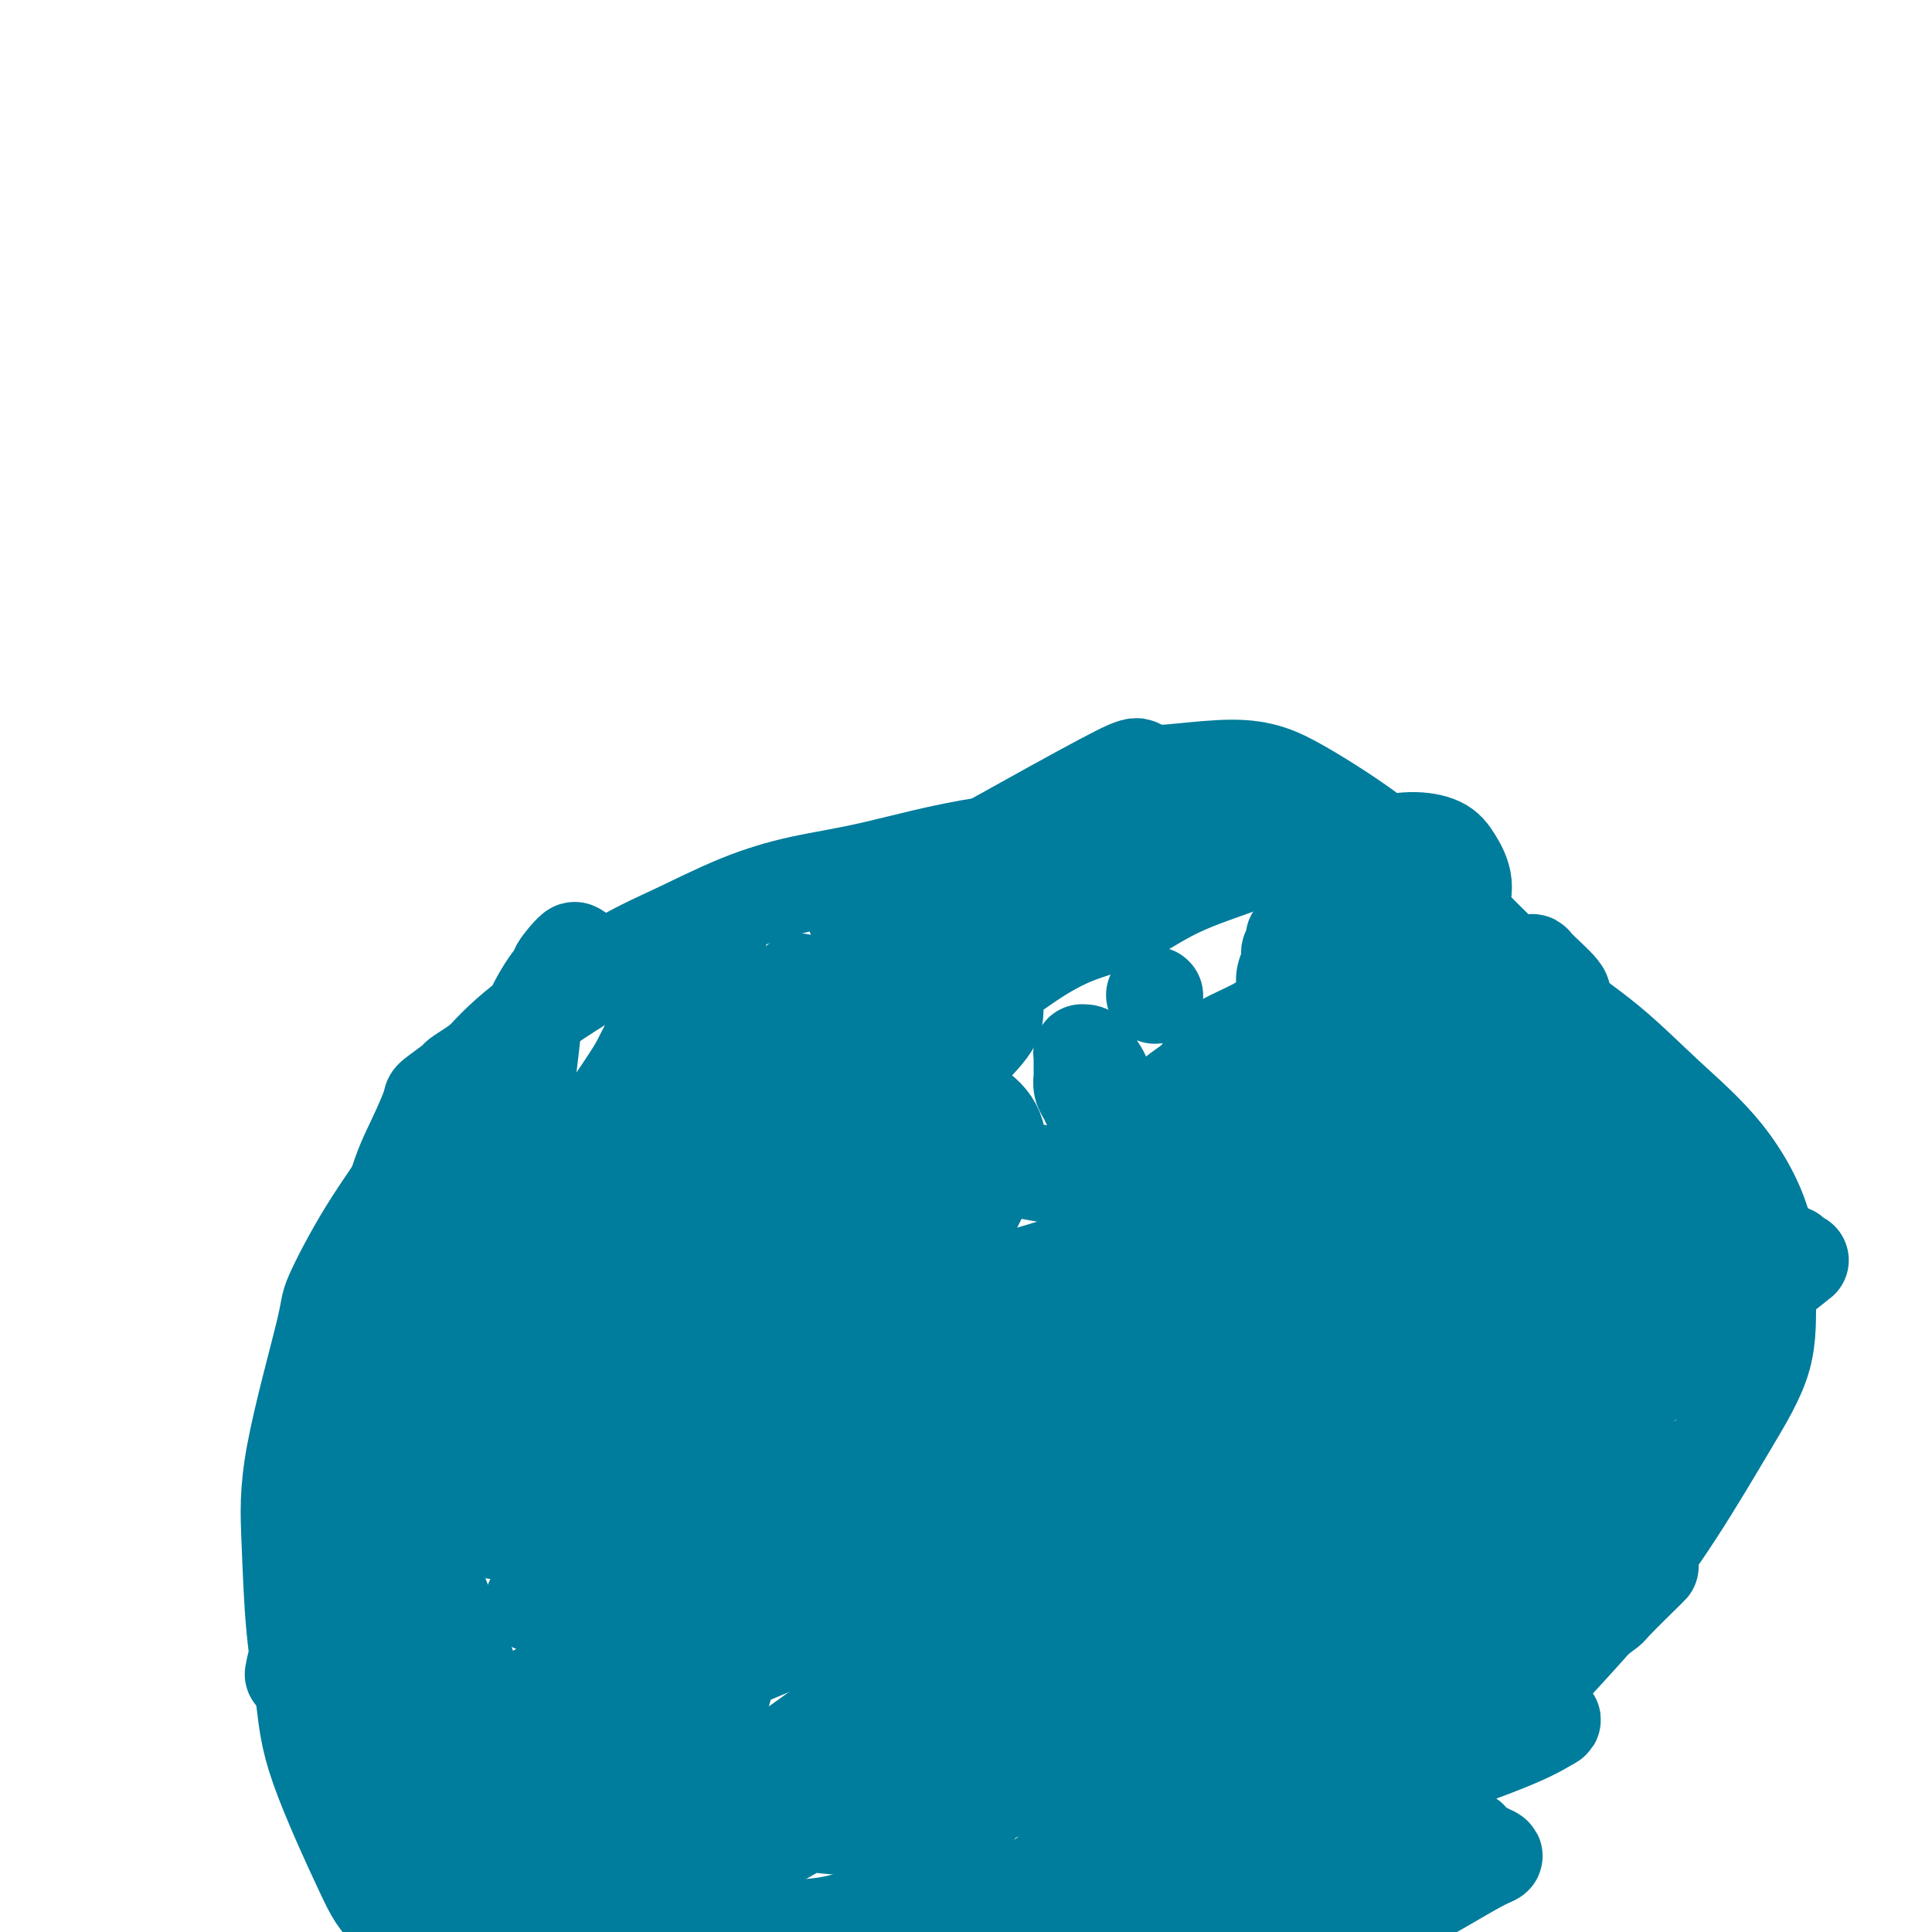 <svg viewBox='0 0 400 400' version='1.1' xmlns='http://www.w3.org/2000/svg' xmlns:xlink='http://www.w3.org/1999/xlink'><g fill='none' stroke='#007C9C' stroke-width='20' stroke-linecap='round' stroke-linejoin='round'><path d='M257,169c-0.641,-0.460 -1.281,-0.919 -3,-1c-1.719,-0.081 -4.516,0.218 -8,1c-3.484,0.782 -7.654,2.048 -15,3c-7.346,0.952 -17.869,1.591 -27,3c-9.131,1.409 -16.870,3.588 -23,5c-6.130,1.412 -10.652,2.059 -15,3c-4.348,0.941 -8.523,2.178 -13,4c-4.477,1.822 -9.256,4.231 -13,6c-3.744,1.769 -6.452,2.899 -12,6c-5.548,3.101 -13.936,8.173 -20,13c-6.064,4.827 -9.805,9.410 -13,14c-3.195,4.590 -5.844,9.187 -9,14c-3.156,4.813 -6.818,9.842 -10,15c-3.182,5.158 -5.884,10.445 -7,13c-1.116,2.555 -0.646,2.377 -2,8c-1.354,5.623 -4.531,17.045 -6,25c-1.469,7.955 -1.228,12.441 -1,18c0.228,5.559 0.445,12.191 1,18c0.555,5.809 1.449,10.795 2,15c0.551,4.205 0.760,7.628 3,14c2.240,6.372 6.512,15.694 9,21c2.488,5.306 3.193,6.598 6,9c2.807,2.402 7.717,5.916 12,9c4.283,3.084 7.938,5.738 13,8c5.062,2.262 11.531,4.131 18,6'/><path d='M124,419c7.428,1.557 16.997,2.451 21,3c4.003,0.549 2.438,0.753 11,1c8.562,0.247 27.249,0.537 34,1c6.751,0.463 1.566,1.101 11,-2c9.434,-3.101 33.486,-9.939 45,-14c11.514,-4.061 10.489,-5.344 12,-7c1.511,-1.656 5.558,-3.687 12,-8c6.442,-4.313 15.280,-10.910 23,-18c7.720,-7.090 14.321,-14.673 21,-22c6.679,-7.327 13.435,-14.396 19,-21c5.565,-6.604 9.938,-12.741 14,-19c4.062,-6.259 7.814,-12.641 11,-18c3.186,-5.359 5.806,-9.695 7,-14c1.194,-4.305 0.962,-8.577 1,-13c0.038,-4.423 0.347,-8.996 -1,-14c-1.347,-5.004 -4.351,-10.440 -8,-15c-3.649,-4.560 -7.945,-8.243 -12,-12c-4.055,-3.757 -7.869,-7.589 -12,-11c-4.131,-3.411 -8.579,-6.400 -13,-10c-4.421,-3.600 -8.815,-7.812 -13,-12c-4.185,-4.188 -8.162,-8.354 -12,-12c-3.838,-3.646 -7.539,-6.774 -12,-10c-4.461,-3.226 -9.684,-6.551 -14,-9c-4.316,-2.449 -7.726,-4.021 -14,-4c-6.274,0.021 -15.414,1.634 -18,1c-2.586,-0.634 1.381,-3.517 -9,2c-10.381,5.517 -35.109,19.433 -45,25c-9.891,5.567 -4.946,2.783 0,0'/><path d='M239,206c0.000,0.000 0.100,0.100 0.1,0.1'/><path d='M113,263c-0.048,3.566 -0.095,7.131 0,11c0.095,3.869 0.334,8.040 1,13c0.666,4.960 1.759,10.708 3,17c1.241,6.292 2.631,13.129 5,20c2.369,6.871 5.718,13.776 8,20c2.282,6.224 3.498,11.768 9,23c5.502,11.232 15.291,28.153 20,36c4.709,7.847 4.339,6.622 7,9c2.661,2.378 8.354,8.359 14,12c5.646,3.641 11.244,4.941 16,6c4.756,1.059 8.669,1.879 18,0c9.331,-1.879 24.078,-6.455 33,-10c8.922,-3.545 12.018,-6.059 15,-9c2.982,-2.941 5.849,-6.307 8,-8c2.151,-1.693 3.586,-1.711 3,-5c-0.586,-3.289 -3.194,-9.850 -5,-14c-1.806,-4.150 -2.811,-5.891 -5,-9c-2.189,-3.109 -5.563,-7.587 -9,-12c-3.437,-4.413 -6.935,-8.763 -11,-13c-4.065,-4.237 -8.695,-8.363 -12,-12c-3.305,-3.637 -5.286,-6.786 -13,-11c-7.714,-4.214 -21.161,-9.494 -28,-12c-6.839,-2.506 -7.070,-2.239 -9,-2c-1.930,0.239 -5.558,0.449 -7,0c-1.442,-0.449 -0.698,-1.557 -3,1c-2.302,2.557 -7.651,8.778 -13,15'/><path d='M158,329c-4.024,6.044 -6.083,13.155 -8,20c-1.917,6.845 -3.693,13.423 -4,20c-0.307,6.577 0.854,13.154 1,18c0.146,4.846 -0.723,7.961 4,10c4.723,2.039 15.040,3.003 23,1c7.960,-2.003 13.565,-6.974 20,-14c6.435,-7.026 13.701,-16.107 21,-25c7.299,-8.893 14.630,-17.598 21,-26c6.370,-8.402 11.777,-16.502 16,-23c4.223,-6.498 7.262,-11.393 9,-16c1.738,-4.607 2.177,-8.927 2,-12c-0.177,-3.073 -0.968,-4.900 -3,-7c-2.032,-2.100 -5.306,-4.474 -10,-5c-4.694,-0.526 -10.809,0.796 -16,1c-5.191,0.204 -9.460,-0.708 -22,6c-12.540,6.708 -33.351,21.038 -45,30c-11.649,8.962 -14.134,12.558 -18,17c-3.866,4.442 -9.112,9.731 -13,15c-3.888,5.269 -6.418,10.517 -8,13c-1.582,2.483 -2.216,2.200 -2,5c0.216,2.800 1.280,8.682 4,12c2.720,3.318 7.094,4.072 13,4c5.906,-0.072 13.343,-0.970 23,-5c9.657,-4.030 21.535,-11.193 32,-18c10.465,-6.807 19.516,-13.257 27,-20c7.484,-6.743 13.399,-13.777 16,-17c2.601,-3.223 1.886,-2.635 0,-3c-1.886,-0.365 -4.943,-1.682 -8,-3'/><path d='M233,307c-3.862,-1.323 -9.515,-1.629 -18,-1c-8.485,0.629 -19.800,2.195 -30,4c-10.200,1.805 -19.283,3.850 -31,11c-11.717,7.150 -26.068,19.405 -35,25c-8.932,5.595 -12.446,4.529 -3,10c9.446,5.471 31.851,17.478 49,21c17.149,3.522 29.041,-1.443 36,-4c6.959,-2.557 8.985,-2.708 14,-4c5.015,-1.292 13.018,-3.727 21,-10c7.982,-6.273 15.944,-16.386 19,-23c3.056,-6.614 1.205,-9.730 -2,-14c-3.205,-4.270 -7.766,-9.693 -11,-14c-3.234,-4.307 -5.142,-7.498 -18,-5c-12.858,2.498 -36.665,10.683 -50,18c-13.335,7.317 -16.199,13.765 -20,20c-3.801,6.235 -8.539,12.258 -12,18c-3.461,5.742 -5.646,11.202 -7,15c-1.354,3.798 -1.876,5.934 1,8c2.876,2.066 9.150,4.063 17,2c7.850,-2.063 17.275,-8.184 26,-16c8.725,-7.816 16.749,-17.326 22,-27c5.251,-9.674 7.727,-19.510 9,-28c1.273,-8.490 1.343,-15.632 1,-22c-0.343,-6.368 -1.098,-11.962 -6,-16c-4.902,-4.038 -13.951,-6.519 -23,-9'/><path d='M182,266c-4.196,-1.518 -3.185,-0.814 -8,2c-4.815,2.814 -15.457,7.737 -23,13c-7.543,5.263 -11.989,10.866 -18,18c-6.011,7.134 -13.587,15.798 -16,20c-2.413,4.202 0.337,3.943 -2,7c-2.337,3.057 -9.762,9.431 1,4c10.762,-5.431 39.711,-22.667 55,-34c15.289,-11.333 16.916,-16.762 20,-24c3.084,-7.238 7.623,-16.283 11,-23c3.377,-6.717 5.593,-11.106 4,-15c-1.593,-3.894 -6.994,-7.294 -14,-7c-7.006,0.294 -15.618,4.284 -25,10c-9.382,5.716 -19.535,13.160 -29,21c-9.465,7.840 -18.243,16.076 -25,23c-6.757,6.924 -11.494,12.538 -15,18c-3.506,5.462 -5.781,10.774 -8,14c-2.219,3.226 -4.381,4.366 2,2c6.381,-2.366 21.307,-8.240 33,-16c11.693,-7.760 20.155,-17.408 28,-28c7.845,-10.592 15.075,-22.129 19,-28c3.925,-5.871 4.546,-6.076 6,-12c1.454,-5.924 3.740,-17.567 4,-22c0.260,-4.433 -1.507,-1.655 -3,0c-1.493,1.655 -2.712,2.187 -5,5c-2.288,2.813 -5.644,7.906 -9,13'/><path d='M165,227c-3.480,4.084 -3.681,5.293 -7,10c-3.319,4.707 -9.755,12.913 -14,19c-4.245,6.087 -6.299,10.057 -9,16c-2.701,5.943 -6.050,13.859 -7,17c-0.950,3.141 0.497,1.506 1,1c0.503,-0.506 0.061,0.115 0,0c-0.061,-0.115 0.257,-0.967 1,-1c0.743,-0.033 1.909,0.752 6,-5c4.091,-5.752 11.107,-18.042 16,-27c4.893,-8.958 7.665,-14.584 10,-21c2.335,-6.416 4.234,-13.622 5,-18c0.766,-4.378 0.399,-5.929 0,-7c-0.399,-1.071 -0.830,-1.662 -2,-1c-1.170,0.662 -3.078,2.578 -6,7c-2.922,4.422 -6.856,11.350 -12,20c-5.144,8.650 -11.496,19.024 -17,29c-5.504,9.976 -10.161,19.556 -14,27c-3.839,7.444 -6.862,12.753 -9,16c-2.138,3.247 -3.393,4.433 -4,6c-0.607,1.567 -0.566,3.516 0,0c0.566,-3.516 1.659,-12.496 6,-24c4.341,-11.504 11.932,-25.533 18,-39c6.068,-13.467 10.614,-26.374 13,-33c2.386,-6.626 2.612,-6.972 4,-11c1.388,-4.028 3.938,-11.739 5,-15c1.062,-3.261 0.635,-2.073 0,-1c-0.635,1.073 -1.480,2.030 -2,3c-0.520,0.970 -0.717,1.954 -2,4c-1.283,2.046 -3.652,5.156 -6,9c-2.348,3.844 -4.674,8.422 -7,13'/><path d='M132,221c-4.107,6.490 -5.874,8.714 -8,12c-2.126,3.286 -4.612,7.634 -6,10c-1.388,2.366 -1.678,2.749 -2,4c-0.322,1.251 -0.677,3.371 1,2c1.677,-1.371 5.385,-6.232 9,-10c3.615,-3.768 7.135,-6.442 10,-10c2.865,-3.558 5.074,-8.000 7,-11c1.926,-3.000 3.569,-4.558 5,-5c1.431,-0.442 2.651,0.231 2,2c-0.651,1.769 -3.171,4.635 -5,9c-1.829,4.365 -2.965,10.230 -6,17c-3.035,6.770 -7.968,14.445 -12,21c-4.032,6.555 -7.162,11.988 -10,17c-2.838,5.012 -5.384,9.602 -7,12c-1.616,2.398 -2.301,2.604 -3,3c-0.699,0.396 -1.411,0.981 -1,0c0.411,-0.981 1.946,-3.529 4,-8c2.054,-4.471 4.628,-10.864 9,-21c4.372,-10.136 10.542,-24.015 13,-30c2.458,-5.985 1.203,-4.075 1,-4c-0.203,0.075 0.645,-1.685 1,-2c0.355,-0.315 0.217,0.813 0,2c-0.217,1.187 -0.514,2.431 -2,6c-1.486,3.569 -4.161,9.462 -6,15c-1.839,5.538 -2.841,10.722 -7,19c-4.159,8.278 -11.474,19.651 -15,25c-3.526,5.349 -3.263,4.675 -3,4'/><path d='M101,300c-2.956,4.553 -1.345,1.434 -1,0c0.345,-1.434 -0.577,-1.185 -1,-2c-0.423,-0.815 -0.348,-2.694 1,-12c1.348,-9.306 3.970,-26.038 6,-40c2.030,-13.962 3.467,-25.153 4,-30c0.533,-4.847 0.163,-3.349 0,-3c-0.163,0.349 -0.119,-0.449 0,-1c0.119,-0.551 0.312,-0.854 0,0c-0.312,0.854 -1.130,2.866 -2,6c-0.870,3.134 -1.792,7.389 -3,12c-1.208,4.611 -2.703,9.578 -4,15c-1.297,5.422 -2.397,11.301 -3,17c-0.603,5.699 -0.709,11.219 -1,16c-0.291,4.781 -0.766,8.822 -1,13c-0.234,4.178 -0.225,8.494 0,11c0.225,2.506 0.668,3.201 1,4c0.332,0.799 0.555,1.702 1,1c0.445,-0.702 1.112,-3.009 2,-5c0.888,-1.991 1.996,-3.664 7,-15c5.004,-11.336 13.905,-32.333 19,-44c5.095,-11.667 6.385,-14.003 8,-17c1.615,-2.997 3.554,-6.653 5,-9c1.446,-2.347 2.399,-3.383 3,-4c0.601,-0.617 0.852,-0.815 1,-1c0.148,-0.185 0.194,-0.358 0,0c-0.194,0.358 -0.627,1.245 -1,2c-0.373,0.755 -0.687,1.377 -1,2'/><path d='M141,216c-0.472,1.654 -1.153,4.288 -7,13c-5.847,8.712 -16.861,23.503 -24,34c-7.139,10.497 -10.404,16.702 -15,24c-4.596,7.298 -10.522,15.690 -13,20c-2.478,4.310 -1.506,4.537 -4,9c-2.494,4.463 -8.453,13.161 -12,19c-3.547,5.839 -4.682,8.818 -5,10c-0.318,1.182 0.179,0.567 0,1c-0.179,0.433 -1.036,1.914 1,-2c2.036,-3.914 6.966,-13.225 10,-18c3.034,-4.775 4.173,-5.016 8,-15c3.827,-9.984 10.342,-29.713 13,-38c2.658,-8.287 1.459,-5.132 1,-5c-0.459,0.132 -0.178,-2.758 0,-5c0.178,-2.242 0.255,-3.837 0,-5c-0.255,-1.163 -0.840,-1.893 -1,-2c-0.160,-0.107 0.104,0.410 0,1c-0.104,0.590 -0.577,1.255 -1,3c-0.423,1.745 -0.795,4.572 -1,7c-0.205,2.428 -0.243,4.458 -1,13c-0.757,8.542 -2.232,23.595 -3,32c-0.768,8.405 -0.828,10.160 -1,13c-0.172,2.840 -0.455,6.764 0,11c0.455,4.236 1.648,8.785 3,13c1.352,4.215 2.864,8.096 4,12c1.136,3.904 1.896,7.830 3,11c1.104,3.170 2.552,5.585 4,8'/><path d='M100,380c2.063,7.140 0.221,2.989 0,2c-0.221,-0.989 1.180,1.185 2,1c0.820,-0.185 1.058,-2.728 1,-5c-0.058,-2.272 -0.413,-4.274 -1,-7c-0.587,-2.726 -1.406,-6.177 -2,-10c-0.594,-3.823 -0.964,-8.018 -2,-12c-1.036,-3.982 -2.738,-7.753 -4,-11c-1.262,-3.247 -2.083,-5.972 -3,-8c-0.917,-2.028 -1.931,-3.359 -3,-5c-1.069,-1.641 -2.194,-3.591 -3,-5c-0.806,-1.409 -1.293,-2.276 -2,-3c-0.707,-0.724 -1.634,-1.304 -2,-1c-0.366,0.304 -0.170,1.493 0,3c0.170,1.507 0.316,3.331 1,8c0.684,4.669 1.907,12.184 3,17c1.093,4.816 2.056,6.933 4,13c1.944,6.067 4.867,16.084 6,20c1.133,3.916 0.474,1.732 2,4c1.526,2.268 5.235,8.989 7,12c1.765,3.011 1.586,2.311 2,2c0.414,-0.311 1.422,-0.234 2,0c0.578,0.234 0.728,0.625 1,0c0.272,-0.625 0.667,-2.267 1,-3c0.333,-0.733 0.605,-0.557 0,-3c-0.605,-2.443 -2.086,-7.504 -4,-12c-1.914,-4.496 -4.261,-8.427 -7,-12c-2.739,-3.573 -5.869,-6.786 -9,-10'/><path d='M90,355c-4.179,-4.620 -6.626,-5.169 -9,-7c-2.374,-1.831 -4.677,-4.944 -7,-7c-2.323,-2.056 -4.668,-3.053 -6,-3c-1.332,0.053 -1.651,1.158 -1,4c0.651,2.842 2.273,7.422 4,12c1.727,4.578 3.560,9.153 6,13c2.440,3.847 5.489,6.964 9,10c3.511,3.036 7.485,5.990 12,9c4.515,3.010 9.572,6.075 14,8c4.428,1.925 8.227,2.710 12,4c3.773,1.290 7.519,3.087 10,4c2.481,0.913 3.697,0.943 5,1c1.303,0.057 2.693,0.142 4,1c1.307,0.858 2.530,2.490 3,3c0.470,0.510 0.188,-0.101 0,0c-0.188,0.101 -0.282,0.914 -1,2c-0.718,1.086 -2.060,2.445 -3,3c-0.940,0.555 -1.478,0.305 -2,0c-0.522,-0.305 -1.027,-0.666 -1,-1c0.027,-0.334 0.586,-0.641 0,-1c-0.586,-0.359 -2.317,-0.770 1,-2c3.317,-1.230 11.683,-3.278 20,-5c8.317,-1.722 16.585,-3.117 21,-4c4.415,-0.883 4.976,-1.252 12,-3c7.024,-1.748 20.512,-4.874 34,-8'/><path d='M227,388c14.795,-3.586 8.282,-2.550 9,-3c0.718,-0.450 8.667,-2.384 14,-4c5.333,-1.616 8.049,-2.914 10,-4c1.951,-1.086 3.136,-1.961 4,-3c0.864,-1.039 1.408,-2.243 2,-3c0.592,-0.757 1.233,-1.068 0,-2c-1.233,-0.932 -4.340,-2.484 -7,-3c-2.660,-0.516 -4.872,0.004 -6,0c-1.128,-0.004 -1.171,-0.533 -3,0c-1.829,0.533 -5.444,2.129 -8,4c-2.556,1.871 -4.054,4.016 -5,5c-0.946,0.984 -1.341,0.807 -1,1c0.341,0.193 1.419,0.754 2,1c0.581,0.246 0.666,0.175 2,0c1.334,-0.175 3.919,-0.454 10,-1c6.081,-0.546 15.659,-1.358 27,-4c11.341,-2.642 24.446,-7.115 32,-10c7.554,-2.885 9.556,-4.184 11,-5c1.444,-0.816 2.328,-1.151 0,-1c-2.328,0.151 -7.869,0.788 -12,1c-4.131,0.212 -6.853,-0.001 -18,4c-11.147,4.001 -30.719,12.216 -42,17c-11.281,4.784 -14.271,6.138 -18,8c-3.729,1.862 -8.196,4.232 -12,6c-3.804,1.768 -6.944,2.934 -8,3c-1.056,0.066 -0.028,-0.967 1,-2'/><path d='M211,393c-12.893,5.348 -5.626,2.719 8,-6c13.626,-8.719 33.610,-23.526 42,-30c8.390,-6.474 5.186,-4.614 9,-7c3.814,-2.386 14.645,-9.018 22,-13c7.355,-3.982 11.232,-5.313 13,-6c1.768,-0.687 1.426,-0.731 2,-1c0.574,-0.269 2.064,-0.764 2,-1c-0.064,-0.236 -1.681,-0.211 -2,0c-0.319,0.211 0.659,0.610 -2,2c-2.659,1.390 -8.955,3.772 -14,6c-5.045,2.228 -8.839,4.302 -13,6c-4.161,1.698 -8.690,3.021 -11,4c-2.310,0.979 -2.402,1.615 -3,2c-0.598,0.385 -1.700,0.520 -3,1c-1.300,0.480 -2.796,1.306 1,0c3.796,-1.306 12.883,-4.745 16,-5c3.117,-0.255 0.264,2.674 9,-2c8.736,-4.674 29.062,-16.949 38,-23c8.938,-6.051 6.487,-5.877 6,-7c-0.487,-1.123 0.989,-3.543 2,-5c1.011,-1.457 1.558,-1.951 1,-3c-0.558,-1.049 -2.222,-2.652 -6,-2c-3.778,0.652 -9.671,3.560 -15,6c-5.329,2.440 -10.094,4.411 -15,7c-4.906,2.589 -9.953,5.794 -15,9'/><path d='M283,325c-6.807,3.502 -1.323,1.259 0,1c1.323,-0.259 -1.515,1.468 0,1c1.515,-0.468 7.381,-3.131 11,-5c3.619,-1.869 4.990,-2.943 19,-14c14.010,-11.057 40.659,-32.095 52,-41c11.341,-8.905 7.376,-5.676 6,-5c-1.376,0.676 -0.161,-1.201 0,-2c0.161,-0.799 -0.732,-0.522 -3,0c-2.268,0.522 -5.912,1.288 -10,3c-4.088,1.712 -8.622,4.371 -13,7c-4.378,2.629 -8.601,5.227 -14,8c-5.399,2.773 -11.974,5.722 -15,7c-3.026,1.278 -2.504,0.884 -3,1c-0.496,0.116 -2.009,0.742 -3,1c-0.991,0.258 -1.461,0.147 -2,0c-0.539,-0.147 -1.147,-0.329 -1,-1c0.147,-0.671 1.049,-1.831 1,-2c-0.049,-0.169 -1.048,0.653 1,-1c2.048,-1.653 7.143,-5.781 10,-8c2.857,-2.219 3.476,-2.530 7,-6c3.524,-3.470 9.951,-10.098 14,-14c4.049,-3.902 5.718,-5.078 6,-6c0.282,-0.922 -0.825,-1.590 -1,-2c-0.175,-0.410 0.580,-0.561 -1,0c-1.580,0.561 -5.495,1.833 -11,4c-5.505,2.167 -12.599,5.230 -26,11c-13.401,5.770 -33.108,14.246 -42,18c-8.892,3.754 -6.969,2.787 -10,4c-3.031,1.213 -11.015,4.607 -19,8'/><path d='M236,292c-17.394,7.457 -6.880,3.601 -3,2c3.880,-1.601 1.125,-0.945 -1,0c-2.125,0.945 -3.619,2.179 3,-1c6.619,-3.179 21.350,-10.773 31,-16c9.650,-5.227 14.220,-8.088 17,-10c2.780,-1.912 3.770,-2.876 7,-5c3.230,-2.124 8.698,-5.409 11,-7c2.302,-1.591 1.437,-1.488 1,-1c-0.437,0.488 -0.447,1.360 -2,3c-1.553,1.640 -4.651,4.049 -10,8c-5.349,3.951 -12.950,9.446 -22,15c-9.050,5.554 -19.550,11.169 -25,14c-5.450,2.831 -5.850,2.879 -10,5c-4.150,2.121 -12.050,6.317 -17,9c-4.950,2.683 -6.948,3.853 -8,5c-1.052,1.147 -1.157,2.269 -2,3c-0.843,0.731 -2.425,1.070 0,1c2.425,-0.070 8.857,-0.548 16,-2c7.143,-1.452 14.999,-3.876 25,-7c10.001,-3.124 22.149,-6.946 29,-9c6.851,-2.054 8.407,-2.339 14,-4c5.593,-1.661 15.224,-4.699 23,-7c7.776,-2.301 13.699,-3.864 17,-4c3.301,-0.136 3.981,1.154 4,2c0.019,0.846 -0.624,1.247 -2,3c-1.376,1.753 -3.486,4.856 -8,9c-4.514,4.144 -11.433,9.327 -16,13c-4.567,3.673 -6.784,5.837 -9,8'/><path d='M299,319c-10.236,9.485 -18.326,16.697 -24,22c-5.674,5.303 -8.930,8.697 -13,12c-4.070,3.303 -8.952,6.514 -11,8c-2.048,1.486 -1.262,1.246 -1,1c0.262,-0.246 -0.002,-0.498 0,-1c0.002,-0.502 0.268,-1.255 7,-9c6.732,-7.745 19.930,-22.483 26,-29c6.070,-6.517 5.011,-4.812 11,-11c5.989,-6.188 19.026,-20.268 24,-26c4.974,-5.732 1.885,-3.116 3,-4c1.115,-0.884 6.433,-5.268 2,-3c-4.433,2.268 -18.616,11.189 -25,15c-6.384,3.811 -4.970,2.513 -15,9c-10.030,6.487 -31.504,20.759 -45,29c-13.496,8.241 -19.012,10.451 -26,14c-6.988,3.549 -15.446,8.436 -20,11c-4.554,2.564 -5.204,2.804 -8,4c-2.796,1.196 -7.738,3.348 -11,4c-3.262,0.652 -4.844,-0.194 -5,-1c-0.156,-0.806 1.115,-1.570 4,-3c2.885,-1.430 7.383,-3.526 18,-10c10.617,-6.474 27.353,-17.325 39,-24c11.647,-6.675 18.204,-9.172 25,-12c6.796,-2.828 13.832,-5.985 19,-8c5.168,-2.015 8.468,-2.889 11,-3c2.532,-0.111 4.295,0.540 5,1c0.705,0.460 0.353,0.730 0,1'/><path d='M289,306c1.204,0.043 1.713,-0.850 -15,7c-16.713,7.850 -50.648,24.441 -64,31c-13.352,6.559 -6.119,3.085 -6,5c0.119,1.915 -6.874,9.218 -10,12c-3.126,2.782 -2.384,1.044 -1,2c1.384,0.956 3.409,4.608 5,6c1.591,1.392 2.749,0.526 7,0c4.251,-0.526 11.594,-0.713 19,-2c7.406,-1.287 14.874,-3.676 24,-6c9.126,-2.324 19.910,-4.583 26,-6c6.090,-1.417 7.484,-1.991 9,-2c1.516,-0.009 3.152,0.548 4,1c0.848,0.452 0.907,0.800 1,1c0.093,0.200 0.221,0.252 0,1c-0.221,0.748 -0.789,2.192 -6,7c-5.211,4.808 -15.065,12.981 -23,18c-7.935,5.019 -13.953,6.883 -17,8c-3.047,1.117 -3.125,1.485 -6,2c-2.875,0.515 -8.547,1.176 -11,1c-2.453,-0.176 -1.687,-1.189 -1,-2c0.687,-0.811 1.294,-1.421 4,-2c2.706,-0.579 7.513,-1.128 12,-2c4.487,-0.872 8.656,-2.069 20,-3c11.344,-0.931 29.862,-1.597 38,-2c8.138,-0.403 5.897,-0.544 6,0c0.103,0.544 2.552,1.772 5,3'/><path d='M309,384c0.851,0.466 0.480,0.133 -3,2c-3.480,1.867 -10.067,5.936 -16,9c-5.933,3.064 -11.213,5.125 -18,8c-6.787,2.875 -15.083,6.566 -21,8c-5.917,1.434 -9.456,0.613 -11,0c-1.544,-0.613 -1.094,-1.016 -1,-1c0.094,0.016 -0.167,0.453 1,-1c1.167,-1.453 3.764,-4.795 7,-8c3.236,-3.205 7.111,-6.272 14,-12c6.889,-5.728 16.791,-14.116 24,-20c7.209,-5.884 11.723,-9.263 14,-11c2.277,-1.737 2.316,-1.831 8,-6c5.684,-4.169 17.014,-12.412 22,-16c4.986,-3.588 3.627,-2.520 5,-4c1.373,-1.480 5.477,-5.509 7,-7c1.523,-1.491 0.466,-0.444 -1,0c-1.466,0.444 -3.341,0.284 -5,1c-1.659,0.716 -3.101,2.307 -4,3c-0.899,0.693 -1.255,0.488 -3,1c-1.745,0.512 -4.877,1.742 -6,2c-1.123,0.258 -0.235,-0.456 -1,0c-0.765,0.456 -3.182,2.081 0,0c3.182,-2.081 11.963,-7.867 17,-12c5.037,-4.133 6.329,-6.613 8,-9c1.671,-2.387 3.719,-4.681 4,-6c0.281,-1.319 -1.205,-1.663 -8,1c-6.795,2.663 -18.897,8.331 -31,14'/><path d='M311,320c-13.868,5.997 -29.037,13.490 -43,20c-13.963,6.510 -26.718,12.039 -34,15c-7.282,2.961 -9.091,3.356 -17,5c-7.909,1.644 -21.920,4.539 -29,6c-7.080,1.461 -7.231,1.489 -8,0c-0.769,-1.489 -2.158,-4.496 -3,-7c-0.842,-2.504 -1.138,-4.506 7,-13c8.138,-8.494 24.711,-23.479 34,-31c9.289,-7.521 11.293,-7.578 13,-8c1.707,-0.422 3.117,-1.211 5,-2c1.883,-0.789 4.239,-1.579 5,-2c0.761,-0.421 -0.072,-0.472 1,-1c1.072,-0.528 4.049,-1.533 -2,1c-6.049,2.533 -21.123,8.604 -29,12c-7.877,3.396 -8.556,4.116 -15,7c-6.444,2.884 -18.651,7.931 -32,14c-13.349,6.069 -27.838,13.162 -34,16c-6.162,2.838 -3.996,1.423 -6,2c-2.004,0.577 -8.179,3.146 -7,3c1.179,-0.146 9.713,-3.005 13,-4c3.287,-0.995 1.327,-0.124 13,-5c11.673,-4.876 36.977,-15.498 48,-20c11.023,-4.502 7.763,-2.883 12,-6c4.237,-3.117 15.971,-10.969 21,-14c5.029,-3.031 3.354,-1.239 0,0c-3.354,1.239 -8.387,1.925 -12,3c-3.613,1.075 -5.807,2.537 -8,4'/><path d='M204,315c-15.690,6.947 -44.915,20.815 -62,29c-17.085,8.185 -22.030,10.688 -28,14c-5.970,3.312 -12.964,7.432 -18,10c-5.036,2.568 -8.113,3.585 -9,4c-0.887,0.415 0.418,0.230 1,0c0.582,-0.230 0.441,-0.505 3,-2c2.559,-1.495 7.817,-4.210 16,-8c8.183,-3.790 19.292,-8.655 29,-13c9.708,-4.345 18.015,-8.171 26,-11c7.985,-2.829 15.648,-4.662 22,-6c6.352,-1.338 11.392,-2.182 15,-2c3.608,0.182 5.784,1.389 7,2c1.216,0.611 1.472,0.626 2,1c0.528,0.374 1.328,1.106 0,3c-1.328,1.894 -4.783,4.951 -11,9c-6.217,4.049 -15.197,9.089 -24,14c-8.803,4.911 -17.428,9.693 -26,14c-8.572,4.307 -17.091,8.141 -24,11c-6.909,2.859 -12.208,4.744 -16,6c-3.792,1.256 -6.078,1.882 -7,2c-0.922,0.118 -0.481,-0.271 -1,0c-0.519,0.271 -1.997,1.201 1,-2c2.997,-3.201 10.471,-10.533 14,-14c3.529,-3.467 3.114,-3.068 6,-5c2.886,-1.932 9.073,-6.194 12,-8c2.927,-1.806 2.594,-1.155 3,-1c0.406,0.155 1.552,-0.185 2,0c0.448,0.185 0.197,0.896 0,1c-0.197,0.104 -0.342,-0.399 -1,0c-0.658,0.399 -1.829,1.699 -3,3'/><path d='M133,366c-3.216,2.779 -10.257,7.725 -18,14c-7.743,6.275 -16.187,13.877 -19,17c-2.813,3.123 0.006,1.765 -2,3c-2.006,1.235 -8.838,5.062 0,1c8.838,-4.062 33.346,-16.012 45,-22c11.654,-5.988 10.454,-6.015 17,-11c6.546,-4.985 20.840,-14.928 32,-23c11.160,-8.072 19.188,-14.272 26,-19c6.812,-4.728 12.409,-7.984 16,-11c3.591,-3.016 5.176,-5.791 6,-7c0.824,-1.209 0.888,-0.852 1,-1c0.112,-0.148 0.272,-0.802 0,-1c-0.272,-0.198 -0.974,0.061 -2,0c-1.026,-0.061 -2.374,-0.441 -4,0c-1.626,0.441 -3.530,1.703 -8,3c-4.470,1.297 -11.508,2.629 -15,3c-3.492,0.371 -3.439,-0.218 -4,0c-0.561,0.218 -1.735,1.245 -1,0c0.735,-1.245 3.379,-4.761 7,-8c3.621,-3.239 8.220,-6.200 13,-10c4.780,-3.800 9.743,-8.438 15,-13c5.257,-4.562 10.809,-9.048 15,-13c4.191,-3.952 7.020,-7.368 8,-9c0.980,-1.632 0.110,-1.478 0,-2c-0.110,-0.522 0.540,-1.721 -1,-2c-1.540,-0.279 -5.270,0.360 -9,1'/><path d='M251,256c-3.892,0.825 -9.124,2.386 -18,5c-8.876,2.614 -21.398,6.280 -31,10c-9.602,3.720 -16.284,7.492 -19,9c-2.716,1.508 -1.465,0.750 -2,1c-0.535,0.250 -2.855,1.508 -2,0c0.855,-1.508 4.887,-5.783 7,-8c2.113,-2.217 2.308,-2.377 4,-4c1.692,-1.623 4.883,-4.709 7,-8c2.117,-3.291 3.161,-6.788 4,-10c0.839,-3.212 1.475,-6.138 2,-9c0.525,-2.862 0.941,-5.661 -1,-8c-1.941,-2.339 -6.239,-4.217 -11,-5c-4.761,-0.783 -9.987,-0.470 -17,0c-7.013,0.470 -15.814,1.096 -23,2c-7.186,0.904 -12.758,2.084 -17,3c-4.242,0.916 -7.154,1.567 -9,2c-1.846,0.433 -2.624,0.649 -3,1c-0.376,0.351 -0.348,0.837 0,1c0.348,0.163 1.017,0.004 3,-1c1.983,-1.004 5.279,-2.853 9,-5c3.721,-2.147 7.866,-4.592 12,-7c4.134,-2.408 8.256,-4.777 11,-7c2.744,-2.223 4.109,-4.298 5,-6c0.891,-1.702 1.308,-3.031 2,-4c0.692,-0.969 1.660,-1.579 2,-2c0.340,-0.421 0.053,-0.652 0,-1c-0.053,-0.348 0.128,-0.814 0,-1c-0.128,-0.186 -0.564,-0.093 -1,0'/><path d='M165,204c1.069,-1.927 -0.259,0.254 -1,1c-0.741,0.746 -0.893,0.057 -1,0c-0.107,-0.057 -0.167,0.519 0,1c0.167,0.481 0.560,0.869 1,1c0.440,0.131 0.927,0.006 1,0c0.073,-0.006 -0.266,0.107 0,0c0.266,-0.107 1.138,-0.433 3,-1c1.862,-0.567 4.713,-1.373 6,-2c1.287,-0.627 1.010,-1.074 3,-2c1.990,-0.926 6.248,-2.332 10,-4c3.752,-1.668 6.999,-3.597 10,-5c3.001,-1.403 5.758,-2.279 8,-3c2.242,-0.721 3.971,-1.287 5,-2c1.029,-0.713 1.359,-1.571 2,-2c0.641,-0.429 1.595,-0.427 2,0c0.405,0.427 0.263,1.281 0,2c-0.263,0.719 -0.646,1.305 -1,2c-0.354,0.695 -0.680,1.499 -1,2c-0.320,0.501 -0.636,0.698 -1,1c-0.364,0.302 -0.776,0.707 -1,1c-0.224,0.293 -0.259,0.472 -1,1c-0.741,0.528 -2.187,1.404 -3,2c-0.813,0.596 -0.991,0.913 -2,2c-1.009,1.087 -2.848,2.943 -4,4c-1.152,1.057 -1.618,1.314 -2,2c-0.382,0.686 -0.680,1.800 -1,3c-0.320,1.200 -0.663,2.486 -1,4c-0.337,1.514 -0.669,3.257 -1,5'/><path d='M195,217c-0.661,2.694 -0.815,3.429 -1,5c-0.185,1.571 -0.402,3.979 -1,6c-0.598,2.021 -1.575,3.656 -2,5c-0.425,1.344 -0.296,2.398 -1,5c-0.704,2.602 -2.242,6.753 -3,9c-0.758,2.247 -0.738,2.589 -1,4c-0.262,1.411 -0.808,3.892 -1,5c-0.192,1.108 -0.030,0.843 0,2c0.030,1.157 -0.072,3.735 0,5c0.072,1.265 0.319,1.216 1,2c0.681,0.784 1.796,2.399 3,3c1.204,0.601 2.496,0.187 3,0c0.504,-0.187 0.221,-0.148 2,0c1.779,0.148 5.619,0.404 8,0c2.381,-0.404 3.303,-1.467 4,-2c0.697,-0.533 1.168,-0.535 3,-1c1.832,-0.465 5.023,-1.391 7,-2c1.977,-0.609 2.739,-0.899 4,-1c1.261,-0.101 3.020,-0.013 5,0c1.980,0.013 4.180,-0.049 5,0c0.820,0.049 0.261,0.210 2,0c1.739,-0.210 5.777,-0.789 8,-1c2.223,-0.211 2.631,-0.053 4,0c1.369,0.053 3.701,0.001 5,0c1.299,-0.001 1.566,0.049 2,0c0.434,-0.049 1.034,-0.199 1,0c-0.034,0.199 -0.701,0.746 0,1c0.701,0.254 2.772,0.215 0,1c-2.772,0.785 -10.386,2.392 -18,4'/><path d='M234,267c-10.847,3.770 -28.966,10.196 -39,14c-10.034,3.804 -11.985,4.986 -15,7c-3.015,2.014 -7.095,4.861 -10,7c-2.905,2.139 -4.636,3.571 -6,5c-1.364,1.429 -2.362,2.856 -3,4c-0.638,1.144 -0.915,2.006 -1,3c-0.085,0.994 0.021,2.119 0,3c-0.021,0.881 -0.170,1.517 0,2c0.170,0.483 0.660,0.814 1,1c0.340,0.186 0.532,0.229 1,0c0.468,-0.229 1.214,-0.729 2,-1c0.786,-0.271 1.614,-0.313 3,-1c1.386,-0.687 3.331,-2.019 5,-3c1.669,-0.981 3.063,-1.613 5,-3c1.937,-1.387 4.419,-3.530 6,-5c1.581,-1.470 2.263,-2.267 3,-3c0.737,-0.733 1.529,-1.403 2,-2c0.471,-0.597 0.622,-1.122 0,-1c-0.622,0.122 -2.016,0.891 -2,1c0.016,0.109 1.443,-0.442 -1,1c-2.443,1.442 -8.756,4.877 -12,7c-3.244,2.123 -3.420,2.933 -5,4c-1.580,1.067 -4.564,2.392 -6,3c-1.436,0.608 -1.325,0.500 -2,1c-0.675,0.500 -2.137,1.609 -3,2c-0.863,0.391 -1.128,0.064 -1,0c0.128,-0.064 0.650,0.137 2,-1c1.350,-1.137 3.529,-3.610 5,-5c1.471,-1.390 2.236,-1.695 3,-2'/><path d='M166,305c2.707,-2.164 4.973,-3.574 7,-5c2.027,-1.426 3.813,-2.868 6,-5c2.187,-2.132 4.773,-4.955 6,-7c1.227,-2.045 1.093,-3.312 1,-4c-0.093,-0.688 -0.145,-0.796 -1,-1c-0.855,-0.204 -2.514,-0.505 -8,1c-5.486,1.505 -14.799,4.814 -21,7c-6.201,2.186 -9.291,3.248 -13,5c-3.709,1.752 -8.038,4.192 -11,6c-2.962,1.808 -4.556,2.983 -6,4c-1.444,1.017 -2.736,1.875 -4,3c-1.264,1.125 -2.500,2.517 -3,3c-0.500,0.483 -0.264,0.056 0,0c0.264,-0.056 0.557,0.260 1,0c0.443,-0.260 1.037,-1.095 2,-2c0.963,-0.905 2.296,-1.881 3,-3c0.704,-1.119 0.777,-2.382 1,-3c0.223,-0.618 0.594,-0.591 1,-1c0.406,-0.409 0.847,-1.255 1,-2c0.153,-0.745 0.017,-1.389 0,-2c-0.017,-0.611 0.085,-1.187 0,-2c-0.085,-0.813 -0.358,-1.862 -1,-3c-0.642,-1.138 -1.653,-2.364 -2,-3c-0.347,-0.636 -0.030,-0.682 -1,-1c-0.970,-0.318 -3.226,-0.910 -5,-1c-1.774,-0.090 -3.067,0.321 -4,1c-0.933,0.679 -1.508,1.625 -2,2c-0.492,0.375 -0.902,0.178 -2,1c-1.098,0.822 -2.885,2.663 -4,4c-1.115,1.337 -1.557,2.168 -2,3'/><path d='M105,300c-1.465,1.424 -0.126,-0.015 -1,1c-0.874,1.015 -3.961,4.483 -5,6c-1.039,1.517 -0.029,1.083 -1,2c-0.971,0.917 -3.922,3.185 -5,4c-1.078,0.815 -0.285,0.177 0,0c0.285,-0.177 0.060,0.106 0,0c-0.060,-0.106 0.044,-0.602 0,-1c-0.044,-0.398 -0.236,-0.697 0,-2c0.236,-1.303 0.899,-3.608 1,-4c0.101,-0.392 -0.361,1.131 2,-4c2.361,-5.131 7.543,-16.914 11,-25c3.457,-8.086 5.187,-12.475 6,-15c0.813,-2.525 0.707,-3.185 4,-9c3.293,-5.815 9.985,-16.786 13,-22c3.015,-5.214 2.353,-4.670 3,-6c0.647,-1.330 2.603,-4.535 4,-7c1.397,-2.465 2.234,-4.192 3,-5c0.766,-0.808 1.462,-0.698 2,-1c0.538,-0.302 0.919,-1.017 1,-1c0.081,0.017 -0.138,0.766 0,1c0.138,0.234 0.632,-0.046 0,1c-0.632,1.046 -2.389,3.420 -3,5c-0.611,1.580 -0.074,2.366 -4,8c-3.926,5.634 -12.314,16.115 -18,22c-5.686,5.885 -8.668,7.175 -12,10c-3.332,2.825 -7.012,7.184 -10,10c-2.988,2.816 -5.282,4.090 -8,7c-2.718,2.910 -5.859,7.455 -9,12'/><path d='M79,287c-6.372,6.222 -2.803,2.277 -2,2c0.803,-0.277 -1.158,3.113 -2,5c-0.842,1.887 -0.563,2.272 -1,3c-0.437,0.728 -1.591,1.800 -2,3c-0.409,1.200 -0.072,2.529 0,3c0.072,0.471 -0.120,0.083 0,0c0.120,-0.083 0.552,0.137 1,0c0.448,-0.137 0.911,-0.633 1,-1c0.089,-0.367 -0.195,-0.607 0,-1c0.195,-0.393 0.869,-0.941 1,-2c0.131,-1.059 -0.282,-2.629 0,-6c0.282,-3.371 1.260,-8.543 2,-14c0.740,-5.457 1.242,-11.200 2,-17c0.758,-5.800 1.773,-11.656 3,-16c1.227,-4.344 2.666,-7.177 4,-10c1.334,-2.823 2.562,-5.638 3,-7c0.438,-1.362 0.085,-1.272 1,-2c0.915,-0.728 3.098,-2.274 4,-3c0.902,-0.726 0.522,-0.632 1,-1c0.478,-0.368 1.812,-1.199 3,-2c1.188,-0.801 2.229,-1.574 4,-3c1.771,-1.426 4.273,-3.507 6,-5c1.727,-1.493 2.680,-2.400 4,-4c1.320,-1.600 3.008,-3.893 4,-5c0.992,-1.107 1.286,-1.029 2,-2c0.714,-0.971 1.846,-2.992 2,-4c0.154,-1.008 -0.670,-1.002 -1,-1c-0.330,0.002 -0.165,0.001 0,0'/><path d='M119,197c0.375,-1.193 -2.186,1.825 -3,3c-0.814,1.175 0.119,0.506 -1,2c-1.119,1.494 -4.289,5.151 -8,16c-3.711,10.849 -7.962,28.888 -10,37c-2.038,8.112 -1.865,6.295 -2,7c-0.135,0.705 -0.580,3.932 -1,8c-0.420,4.068 -0.815,8.979 -1,13c-0.185,4.021 -0.161,7.153 0,10c0.161,2.847 0.459,5.409 1,7c0.541,1.591 1.326,2.211 2,3c0.674,0.789 1.236,1.746 2,2c0.764,0.254 1.730,-0.194 3,-1c1.270,-0.806 2.845,-1.969 4,-3c1.155,-1.031 1.890,-1.931 4,-5c2.110,-3.069 5.597,-8.308 8,-12c2.403,-3.692 3.724,-5.836 9,-10c5.276,-4.164 14.506,-10.349 19,-13c4.494,-2.651 4.252,-1.769 10,-2c5.748,-0.231 17.485,-1.576 22,-2c4.515,-0.424 1.806,0.074 3,0c1.194,-0.074 6.289,-0.720 9,-1c2.711,-0.280 3.039,-0.194 3,0c-0.039,0.194 -0.443,0.495 -1,1c-0.557,0.505 -1.265,1.213 -2,2c-0.735,0.787 -1.496,1.653 -3,3c-1.504,1.347 -3.752,3.173 -6,5'/><path d='M180,267c-3.088,2.584 -4.807,3.543 -7,5c-2.193,1.457 -4.862,3.412 -7,5c-2.138,1.588 -3.747,2.808 -5,4c-1.253,1.192 -2.149,2.357 -3,4c-0.851,1.643 -1.657,3.766 -2,5c-0.343,1.234 -0.221,1.579 1,2c1.221,0.421 3.543,0.917 5,1c1.457,0.083 2.050,-0.246 7,-1c4.950,-0.754 14.257,-1.932 22,-3c7.743,-1.068 13.922,-2.027 25,-4c11.078,-1.973 27.054,-4.959 37,-7c9.946,-2.041 13.862,-3.135 18,-4c4.138,-0.865 8.497,-1.500 11,-2c2.503,-0.500 3.150,-0.864 4,-1c0.850,-0.136 1.905,-0.043 2,0c0.095,0.043 -0.769,0.036 -1,0c-0.231,-0.036 0.170,-0.101 0,0c-0.170,0.101 -0.911,0.369 -2,1c-1.089,0.631 -2.526,1.625 -6,3c-3.474,1.375 -8.983,3.130 -12,4c-3.017,0.870 -3.540,0.854 -6,2c-2.460,1.146 -6.856,3.454 -9,5c-2.144,1.546 -2.035,2.330 -2,3c0.035,0.670 -0.002,1.228 0,2c0.002,0.772 0.045,1.759 1,3c0.955,1.241 2.823,2.735 5,4c2.177,1.265 4.663,2.302 8,3c3.337,0.698 7.525,1.057 12,1c4.475,-0.057 9.238,-0.528 14,-1'/><path d='M290,301c6.247,-0.526 8.865,-1.840 12,-3c3.135,-1.160 6.788,-2.166 9,-3c2.212,-0.834 2.984,-1.495 4,-2c1.016,-0.505 2.277,-0.853 3,-2c0.723,-1.147 0.908,-3.095 1,-4c0.092,-0.905 0.093,-0.769 0,-1c-0.093,-0.231 -0.278,-0.829 -3,-1c-2.722,-0.171 -7.981,0.086 -15,2c-7.019,1.914 -15.798,5.484 -20,7c-4.202,1.516 -3.826,0.976 -7,2c-3.174,1.024 -9.897,3.610 -13,5c-3.103,1.390 -2.585,1.585 -3,2c-0.415,0.415 -1.762,1.052 -2,1c-0.238,-0.052 0.633,-0.792 1,-1c0.367,-0.208 0.232,0.118 3,-1c2.768,-1.118 8.441,-3.680 14,-6c5.559,-2.320 11.003,-4.400 17,-7c5.997,-2.600 12.546,-5.721 19,-9c6.454,-3.279 12.811,-6.716 18,-10c5.189,-3.284 9.209,-6.416 12,-9c2.791,-2.584 4.351,-4.619 5,-6c0.649,-1.381 0.386,-2.108 0,-3c-0.386,-0.892 -0.895,-1.950 -2,-3c-1.105,-1.050 -2.805,-2.093 -4,-3c-1.195,-0.907 -1.884,-1.677 -3,-2c-1.116,-0.323 -2.660,-0.200 -4,0c-1.340,0.200 -2.476,0.477 -4,1c-1.524,0.523 -3.435,1.292 -5,2c-1.565,0.708 -2.782,1.354 -4,2'/><path d='M319,249c-3.582,1.303 -4.038,2.060 -5,3c-0.962,0.940 -2.430,2.064 -3,3c-0.570,0.936 -0.242,1.685 0,2c0.242,0.315 0.398,0.197 1,0c0.602,-0.197 1.649,-0.471 3,-1c1.351,-0.529 3.007,-1.311 4,-2c0.993,-0.689 1.322,-1.285 2,-2c0.678,-0.715 1.703,-1.548 2,-2c0.297,-0.452 -0.134,-0.522 0,-1c0.134,-0.478 0.835,-1.362 -2,-2c-2.835,-0.638 -9.205,-1.029 -15,-1c-5.795,0.029 -11.017,0.478 -19,3c-7.983,2.522 -18.729,7.117 -25,10c-6.271,2.883 -8.067,4.052 -10,5c-1.933,0.948 -4.002,1.673 -5,2c-0.998,0.327 -0.926,0.256 -1,0c-0.074,-0.256 -0.295,-0.698 1,-2c1.295,-1.302 4.104,-3.462 8,-6c3.896,-2.538 8.877,-5.452 13,-8c4.123,-2.548 7.388,-4.731 11,-7c3.612,-2.269 7.569,-4.626 10,-6c2.431,-1.374 3.334,-1.766 5,-3c1.666,-1.234 4.096,-3.310 5,-4c0.904,-0.690 0.282,0.007 0,0c-0.282,-0.007 -0.223,-0.716 -3,-1c-2.777,-0.284 -8.388,-0.142 -14,0'/><path d='M282,229c-4.388,0.093 -6.856,0.827 -8,1c-1.144,0.173 -0.962,-0.214 -3,0c-2.038,0.214 -6.294,1.028 -4,1c2.294,-0.028 11.140,-0.897 19,-3c7.860,-2.103 14.734,-5.439 18,-7c3.266,-1.561 2.925,-1.348 4,-2c1.075,-0.652 3.565,-2.168 5,-3c1.435,-0.832 1.814,-0.979 2,-1c0.186,-0.021 0.180,0.083 0,0c-0.180,-0.083 -0.532,-0.354 -1,0c-0.468,0.354 -1.051,1.332 -2,2c-0.949,0.668 -2.264,1.025 -7,4c-4.736,2.975 -12.892,8.568 -18,12c-5.108,3.432 -7.168,4.701 -9,6c-1.832,1.299 -3.436,2.627 -4,3c-0.564,0.373 -0.089,-0.208 0,0c0.089,0.208 -0.208,1.205 0,1c0.208,-0.205 0.920,-1.613 2,-2c1.080,-0.387 2.529,0.247 9,-4c6.471,-4.247 17.964,-13.377 23,-17c5.036,-3.623 3.617,-1.741 5,-3c1.383,-1.259 5.570,-5.661 8,-8c2.430,-2.339 3.105,-2.617 2,-4c-1.105,-1.383 -3.990,-3.872 -5,-5c-1.010,-1.128 -0.146,-0.894 -3,0c-2.854,0.894 -9.427,2.447 -16,4'/><path d='M299,204c-5.122,1.272 -8.426,2.453 -10,3c-1.574,0.547 -1.417,0.462 -1,0c0.417,-0.462 1.095,-1.301 2,-2c0.905,-0.699 2.038,-1.260 3,-2c0.962,-0.740 1.755,-1.661 3,-3c1.245,-1.339 2.943,-3.097 4,-5c1.057,-1.903 1.472,-3.950 2,-6c0.528,-2.050 1.170,-4.101 1,-6c-0.170,-1.899 -1.153,-3.644 -2,-5c-0.847,-1.356 -1.560,-2.322 -3,-3c-1.440,-0.678 -3.607,-1.068 -6,-1c-2.393,0.068 -5.011,0.592 -8,1c-2.989,0.408 -6.350,0.699 -9,1c-2.650,0.301 -4.591,0.614 -7,1c-2.409,0.386 -5.288,0.847 -7,1c-1.712,0.153 -2.257,-0.000 -3,0c-0.743,0.000 -1.685,0.154 -2,0c-0.315,-0.154 -0.005,-0.615 0,-1c0.005,-0.385 -0.295,-0.694 0,-1c0.295,-0.306 1.186,-0.608 2,-1c0.814,-0.392 1.552,-0.874 2,-1c0.448,-0.126 0.606,0.102 1,0c0.394,-0.102 1.023,-0.536 2,-1c0.977,-0.464 2.303,-0.960 1,0c-1.303,0.960 -5.235,3.374 -11,6c-5.765,2.626 -13.361,5.465 -18,7c-4.639,1.535 -6.319,1.768 -8,2'/><path d='M227,188c-9.250,3.395 -14.376,4.384 -17,5c-2.624,0.616 -2.745,0.861 -3,1c-0.255,0.139 -0.643,0.172 -1,0c-0.357,-0.172 -0.683,-0.549 0,-1c0.683,-0.451 2.377,-0.975 6,-2c3.623,-1.025 9.177,-2.551 14,-4c4.823,-1.449 8.915,-2.820 13,-4c4.085,-1.180 8.162,-2.169 12,-3c3.838,-0.831 7.437,-1.505 9,-2c1.563,-0.495 1.091,-0.810 1,-1c-0.091,-0.190 0.199,-0.254 0,0c-0.199,0.254 -0.886,0.827 -4,2c-3.114,1.173 -8.656,2.945 -13,5c-4.344,2.055 -7.492,4.391 -11,6c-3.508,1.609 -7.377,2.489 -11,4c-3.623,1.511 -6.999,3.652 -9,5c-2.001,1.348 -2.627,1.901 -3,2c-0.373,0.099 -0.492,-0.258 -1,0c-0.508,0.258 -1.404,1.130 -2,2c-0.596,0.870 -0.892,1.738 -1,2c-0.108,0.262 -0.028,-0.083 0,0c0.028,0.083 0.006,0.592 0,1c-0.006,0.408 0.005,0.715 0,1c-0.005,0.285 -0.026,0.548 0,1c0.026,0.452 0.100,1.093 0,2c-0.100,0.907 -0.372,2.080 -3,5c-2.628,2.920 -7.612,7.587 -10,10c-2.388,2.413 -2.181,2.573 -4,5c-1.819,2.427 -5.662,7.122 -8,10c-2.338,2.878 -3.169,3.939 -4,5'/><path d='M177,245c-4.192,5.275 -1.672,3.463 -1,3c0.672,-0.463 -0.504,0.422 -1,1c-0.496,0.578 -0.312,0.847 0,1c0.312,0.153 0.751,0.188 1,0c0.249,-0.188 0.309,-0.599 1,-1c0.691,-0.401 2.012,-0.790 3,-1c0.988,-0.210 1.642,-0.239 4,-1c2.358,-0.761 6.419,-2.254 9,-3c2.581,-0.746 3.680,-0.746 5,-1c1.320,-0.254 2.860,-0.760 5,-1c2.140,-0.240 4.881,-0.212 7,0c2.119,0.212 3.616,0.607 6,1c2.384,0.393 5.653,0.784 7,1c1.347,0.216 0.770,0.257 2,1c1.230,0.743 4.266,2.189 7,3c2.734,0.811 5.165,0.988 6,1c0.835,0.012 0.074,-0.140 1,0c0.926,0.140 3.537,0.571 6,1c2.463,0.429 4.776,0.857 6,1c1.224,0.143 1.358,0.000 4,0c2.642,-0.000 7.793,0.142 11,0c3.207,-0.142 4.472,-0.567 6,-1c1.528,-0.433 3.321,-0.873 5,-1c1.679,-0.127 3.244,0.059 4,0c0.756,-0.059 0.704,-0.362 1,-1c0.296,-0.638 0.942,-1.611 1,-2c0.058,-0.389 -0.471,-0.195 -1,0'/><path d='M282,246c-0.272,-0.690 -1.452,-0.916 -2,-1c-0.548,-0.084 -0.463,-0.026 -2,0c-1.537,0.026 -4.697,0.018 -6,0c-1.303,-0.018 -0.751,-0.047 -1,0c-0.249,0.047 -1.300,0.172 0,-1c1.300,-1.172 4.952,-3.639 8,-6c3.048,-2.361 5.494,-4.617 8,-7c2.506,-2.383 5.073,-4.894 7,-7c1.927,-2.106 3.213,-3.806 4,-5c0.787,-1.194 1.073,-1.881 1,-3c-0.073,-1.119 -0.507,-2.668 -1,-4c-0.493,-1.332 -1.046,-2.446 -2,-4c-0.954,-1.554 -2.308,-3.547 -3,-5c-0.692,-1.453 -0.721,-2.366 -1,-4c-0.279,-1.634 -0.807,-3.990 -1,-6c-0.193,-2.010 -0.052,-3.673 0,-5c0.052,-1.327 0.015,-2.316 0,-3c-0.015,-0.684 -0.007,-1.063 0,-1c0.007,0.063 0.014,0.568 0,1c-0.014,0.432 -0.049,0.792 0,1c0.049,0.208 0.183,0.266 0,1c-0.183,0.734 -0.682,2.146 -1,3c-0.318,0.854 -0.457,1.149 -1,2c-0.543,0.851 -1.492,2.256 -2,3c-0.508,0.744 -0.575,0.826 -3,3c-2.425,2.174 -7.207,6.438 -10,9c-2.793,2.562 -3.598,3.420 -5,5c-1.402,1.580 -3.401,3.880 -5,6c-1.599,2.120 -2.800,4.060 -4,6'/><path d='M260,224c-4.435,4.610 -2.024,1.636 -2,2c0.024,0.364 -2.341,4.064 -3,5c-0.659,0.936 0.388,-0.894 -1,2c-1.388,2.894 -5.210,10.513 -7,14c-1.790,3.487 -1.549,2.844 -2,3c-0.451,0.156 -1.596,1.111 -2,2c-0.404,0.889 -0.068,1.710 0,2c0.068,0.290 -0.131,0.048 0,0c0.131,-0.048 0.591,0.098 1,0c0.409,-0.098 0.768,-0.439 1,-1c0.232,-0.561 0.338,-1.342 1,-2c0.662,-0.658 1.879,-1.193 3,-2c1.121,-0.807 2.145,-1.885 4,-3c1.855,-1.115 4.540,-2.267 8,-4c3.460,-1.733 7.695,-4.047 11,-6c3.305,-1.953 5.681,-3.545 8,-5c2.319,-1.455 4.583,-2.774 7,-4c2.417,-1.226 4.989,-2.360 7,-3c2.011,-0.640 3.463,-0.786 5,-1c1.537,-0.214 3.160,-0.497 5,-1c1.840,-0.503 3.897,-1.225 6,-1c2.103,0.225 4.251,1.397 6,2c1.749,0.603 3.097,0.635 4,1c0.903,0.365 1.360,1.061 2,2c0.640,0.939 1.461,2.122 2,3c0.539,0.878 0.794,1.452 1,2c0.206,0.548 0.363,1.071 0,2c-0.363,0.929 -1.247,2.266 -2,3c-0.753,0.734 -1.377,0.867 -2,1'/><path d='M321,237c-0.931,0.971 -1.257,1.399 -2,2c-0.743,0.601 -1.902,1.373 -3,2c-1.098,0.627 -2.133,1.107 -3,2c-0.867,0.893 -1.565,2.198 -2,3c-0.435,0.802 -0.606,1.101 -1,2c-0.394,0.899 -1.009,2.400 -1,3c0.009,0.600 0.643,0.300 2,0c1.357,-0.300 3.436,-0.602 7,-2c3.564,-1.398 8.612,-3.894 11,-5c2.388,-1.106 2.115,-0.821 3,-2c0.885,-1.179 2.928,-3.821 4,-5c1.072,-1.179 1.174,-0.893 1,-1c-0.174,-0.107 -0.624,-0.606 -1,-1c-0.376,-0.394 -0.678,-0.684 -1,-1c-0.322,-0.316 -0.663,-0.659 -1,-1c-0.337,-0.341 -0.668,-0.679 -1,-1c-0.332,-0.321 -0.664,-0.626 -3,-1c-2.336,-0.374 -6.676,-0.818 -9,-1c-2.324,-0.182 -2.633,-0.101 -3,0c-0.367,0.101 -0.792,0.223 -3,0c-2.208,-0.223 -6.198,-0.792 -8,-1c-1.802,-0.208 -1.414,-0.056 -3,0c-1.586,0.056 -5.146,0.017 -7,0c-1.854,-0.017 -2.002,-0.010 -3,0c-0.998,0.010 -2.845,0.023 -4,0c-1.155,-0.023 -1.619,-0.083 -2,0c-0.381,0.083 -0.680,0.309 -1,0c-0.320,-0.309 -0.660,-1.155 -1,-2'/><path d='M286,227c-7.566,-1.354 -1.982,-1.239 0,-1c1.982,0.239 0.362,0.603 0,-1c-0.362,-1.603 0.533,-5.171 1,-6c0.467,-0.829 0.506,1.083 1,-1c0.494,-2.083 1.443,-8.159 2,-11c0.557,-2.841 0.724,-2.445 1,-3c0.276,-0.555 0.662,-2.062 1,-3c0.338,-0.938 0.627,-1.309 1,-2c0.373,-0.691 0.831,-1.703 1,-2c0.169,-0.297 0.050,0.119 0,0c-0.050,-0.119 -0.031,-0.775 0,-1c0.031,-0.225 0.072,-0.019 0,0c-0.072,0.019 -0.259,-0.151 -1,0c-0.741,0.151 -2.037,0.622 -3,1c-0.963,0.378 -1.592,0.665 -2,1c-0.408,0.335 -0.595,0.720 -1,1c-0.405,0.280 -1.030,0.457 -2,1c-0.970,0.543 -2.286,1.454 -3,2c-0.714,0.546 -0.825,0.727 -1,1c-0.175,0.273 -0.414,0.636 -1,1c-0.586,0.364 -1.519,0.727 -2,1c-0.481,0.273 -0.510,0.455 -1,1c-0.490,0.545 -1.440,1.455 -2,2c-0.560,0.545 -0.732,0.727 -1,1c-0.268,0.273 -0.634,0.636 -1,1'/><path d='M273,210c-3.139,2.185 -0.487,1.147 0,1c0.487,-0.147 -1.190,0.599 -2,1c-0.810,0.401 -0.753,0.459 -1,1c-0.247,0.541 -0.799,1.566 -1,2c-0.201,0.434 -0.051,0.275 0,0c0.051,-0.275 0.003,-0.668 0,-1c-0.003,-0.332 0.041,-0.603 0,-1c-0.041,-0.397 -0.166,-0.918 0,-1c0.166,-0.082 0.622,0.277 1,0c0.378,-0.277 0.678,-1.188 1,-2c0.322,-0.812 0.664,-1.525 1,-2c0.336,-0.475 0.664,-0.714 1,-1c0.336,-0.286 0.679,-0.621 1,-1c0.321,-0.379 0.619,-0.803 1,-1c0.381,-0.197 0.844,-0.167 1,0c0.156,0.167 0.005,0.472 0,1c-0.005,0.528 0.136,1.281 0,2c-0.136,0.719 -0.547,1.405 -1,2c-0.453,0.595 -0.946,1.098 -1,2c-0.054,0.902 0.332,2.202 0,3c-0.332,0.798 -1.384,1.095 -2,2c-0.616,0.905 -0.798,2.419 -1,3c-0.202,0.581 -0.425,0.228 -1,1c-0.575,0.772 -1.501,2.669 -2,4c-0.499,1.331 -0.571,2.094 -1,3c-0.429,0.906 -1.214,1.953 -2,3'/><path d='M265,231c-1.447,2.460 -0.566,0.611 -1,1c-0.434,0.389 -2.183,3.018 -3,5c-0.817,1.982 -0.703,3.317 -1,4c-0.297,0.683 -1.007,0.714 -2,2c-0.993,1.286 -2.269,3.827 -3,5c-0.731,1.173 -0.916,0.980 -2,2c-1.084,1.020 -3.067,3.255 -4,4c-0.933,0.745 -0.817,0.001 -1,0c-0.183,-0.001 -0.664,0.743 -1,1c-0.336,0.257 -0.528,0.028 -1,0c-0.472,-0.028 -1.226,0.147 -2,0c-0.774,-0.147 -1.568,-0.614 -2,-1c-0.432,-0.386 -0.500,-0.690 -1,-1c-0.500,-0.310 -1.430,-0.626 -2,-1c-0.570,-0.374 -0.779,-0.805 -1,-1c-0.221,-0.195 -0.453,-0.154 -1,-1c-0.547,-0.846 -1.408,-2.579 -2,-3c-0.592,-0.421 -0.917,0.469 -1,-1c-0.083,-1.469 0.074,-5.296 1,-8c0.926,-2.704 2.622,-4.285 4,-6c1.378,-1.715 2.438,-3.565 4,-5c1.562,-1.435 3.626,-2.455 5,-4c1.374,-1.545 2.058,-3.614 3,-5c0.942,-1.386 2.142,-2.090 4,-3c1.858,-0.910 4.374,-2.028 6,-3c1.626,-0.972 2.361,-1.800 3,-2c0.639,-0.200 1.183,0.229 2,0c0.817,-0.229 1.909,-1.114 3,-2'/><path d='M269,208c2.515,-1.249 1.801,-0.871 2,-1c0.199,-0.129 1.310,-0.767 2,-1c0.690,-0.233 0.960,-0.063 1,0c0.040,0.063 -0.148,0.018 0,0c0.148,-0.018 0.632,-0.009 1,0c0.368,0.009 0.619,0.018 1,0c0.381,-0.018 0.891,-0.061 1,0c0.109,0.061 -0.182,0.228 0,0c0.182,-0.228 0.837,-0.852 1,-1c0.163,-0.148 -0.168,0.178 0,0c0.168,-0.178 0.834,-0.862 1,-1c0.166,-0.138 -0.167,0.269 0,0c0.167,-0.269 0.833,-1.215 1,-2c0.167,-0.785 -0.167,-1.410 0,-2c0.167,-0.590 0.833,-1.144 1,-2c0.167,-0.856 -0.164,-2.012 0,-3c0.164,-0.988 0.825,-1.806 1,-2c0.175,-0.194 -0.134,0.235 0,0c0.134,-0.235 0.712,-1.136 1,-2c0.288,-0.864 0.284,-1.693 0,-2c-0.284,-0.307 -0.850,-0.092 -1,0c-0.150,0.092 0.115,0.063 0,0c-0.115,-0.063 -0.611,-0.158 -1,0c-0.389,0.158 -0.671,0.568 -1,1c-0.329,0.432 -0.704,0.886 -1,1c-0.296,0.114 -0.513,-0.110 -1,0c-0.487,0.110 -1.243,0.555 -2,1'/><path d='M276,192c-1.241,0.150 -0.844,0.026 -1,0c-0.156,-0.026 -0.864,0.046 -1,0c-0.136,-0.046 0.300,-0.209 0,0c-0.300,0.209 -1.337,0.792 -2,1c-0.663,0.208 -0.952,0.041 -1,0c-0.048,-0.041 0.144,0.043 0,0c-0.144,-0.043 -0.626,-0.214 -1,0c-0.374,0.214 -0.640,0.812 -1,1c-0.360,0.188 -0.813,-0.036 -1,0c-0.187,0.036 -0.106,0.330 0,1c0.106,0.670 0.239,1.715 0,2c-0.239,0.285 -0.849,-0.190 -1,0c-0.151,0.190 0.156,1.046 0,2c-0.156,0.954 -0.774,2.005 -1,3c-0.226,0.995 -0.061,1.932 0,3c0.061,1.068 0.016,2.266 0,4c-0.016,1.734 -0.004,4.006 0,5c0.004,0.994 0.001,0.712 0,2c-0.001,1.288 0.001,4.147 0,6c-0.001,1.853 -0.003,2.701 0,4c0.003,1.299 0.013,3.051 0,4c-0.013,0.949 -0.049,1.097 0,3c0.049,1.903 0.182,5.560 0,7c-0.182,1.440 -0.681,0.662 -1,1c-0.319,0.338 -0.458,1.792 -1,3c-0.542,1.208 -1.485,2.169 -2,3c-0.515,0.831 -0.600,1.531 -1,2c-0.400,0.469 -1.114,0.705 -2,1c-0.886,0.295 -1.943,0.647 -3,1'/><path d='M256,251c-2.590,2.093 -4.066,1.825 -5,2c-0.934,0.175 -1.327,0.793 -2,1c-0.673,0.207 -1.627,0.005 -3,0c-1.373,-0.005 -3.165,0.188 -4,0c-0.835,-0.188 -0.713,-0.758 -1,-1c-0.287,-0.242 -0.984,-0.158 -2,-1c-1.016,-0.842 -2.352,-2.612 -3,-3c-0.648,-0.388 -0.607,0.606 -1,0c-0.393,-0.606 -1.218,-2.813 -2,-4c-0.782,-1.187 -1.519,-1.355 -2,-2c-0.481,-0.645 -0.706,-1.769 -1,-3c-0.294,-1.231 -0.656,-2.571 -1,-3c-0.344,-0.429 -0.670,0.051 -1,-1c-0.330,-1.051 -0.663,-3.634 -1,-5c-0.337,-1.366 -0.679,-1.517 -1,-2c-0.321,-0.483 -0.622,-1.299 -1,-2c-0.378,-0.701 -0.833,-1.287 -1,-2c-0.167,-0.713 -0.045,-1.554 0,-2c0.045,-0.446 0.012,-0.498 0,-1c-0.012,-0.502 -0.004,-1.455 0,-2c0.004,-0.545 0.004,-0.683 0,-1c-0.004,-0.317 -0.012,-0.815 0,-1c0.012,-0.185 0.045,-0.058 0,0c-0.045,0.058 -0.167,0.046 0,0c0.167,-0.046 0.622,-0.128 1,0c0.378,0.128 0.679,0.465 1,1c0.321,0.535 0.660,1.267 1,2'/><path d='M227,221c0.839,0.825 1.436,2.388 2,4c0.564,1.612 1.097,3.273 2,5c0.903,1.727 2.178,3.520 3,5c0.822,1.480 1.192,2.648 4,6c2.808,3.352 8.054,8.888 10,11c1.946,2.112 0.590,0.801 1,1c0.410,0.199 2.585,1.910 4,3c1.415,1.090 2.071,1.560 3,2c0.929,0.440 2.133,0.851 3,1c0.867,0.149 1.398,0.037 2,0c0.602,-0.037 1.275,0.001 2,0c0.725,-0.001 1.501,-0.042 2,0c0.499,0.042 0.721,0.167 1,0c0.279,-0.167 0.613,-0.625 1,-1c0.387,-0.375 0.825,-0.667 1,-1c0.175,-0.333 0.087,-0.707 0,-1c-0.087,-0.293 -0.174,-0.504 0,-1c0.174,-0.496 0.609,-1.276 1,-2c0.391,-0.724 0.738,-1.393 1,-2c0.262,-0.607 0.437,-1.152 1,-2c0.563,-0.848 1.513,-1.998 2,-3c0.487,-1.002 0.512,-1.857 1,-3c0.488,-1.143 1.441,-2.575 2,-4c0.559,-1.425 0.724,-2.843 1,-4c0.276,-1.157 0.662,-2.053 1,-3c0.338,-0.947 0.626,-1.944 1,-3c0.374,-1.056 0.832,-2.170 1,-3c0.168,-0.830 0.045,-1.377 0,-2c-0.045,-0.623 -0.013,-1.321 0,-2c0.013,-0.679 0.006,-1.340 0,-2'/><path d='M280,220c0.619,-3.118 0.166,-1.414 0,-1c-0.166,0.414 -0.045,-0.464 0,-1c0.045,-0.536 0.013,-0.731 0,-1c-0.013,-0.269 -0.006,-0.612 0,-1c0.006,-0.388 0.012,-0.821 0,-1c-0.012,-0.179 -0.041,-0.103 0,0c0.041,0.103 0.150,0.234 0,0c-0.150,-0.234 -0.561,-0.833 -1,-1c-0.439,-0.167 -0.906,0.099 -1,0c-0.094,-0.099 0.185,-0.562 0,-1c-0.185,-0.438 -0.834,-0.849 -1,-1c-0.166,-0.151 0.151,-0.040 0,0c-0.151,0.040 -0.772,0.011 -1,0c-0.228,-0.011 -0.065,-0.003 0,0c0.065,0.003 0.033,0.002 0,0'/></g>
</svg>